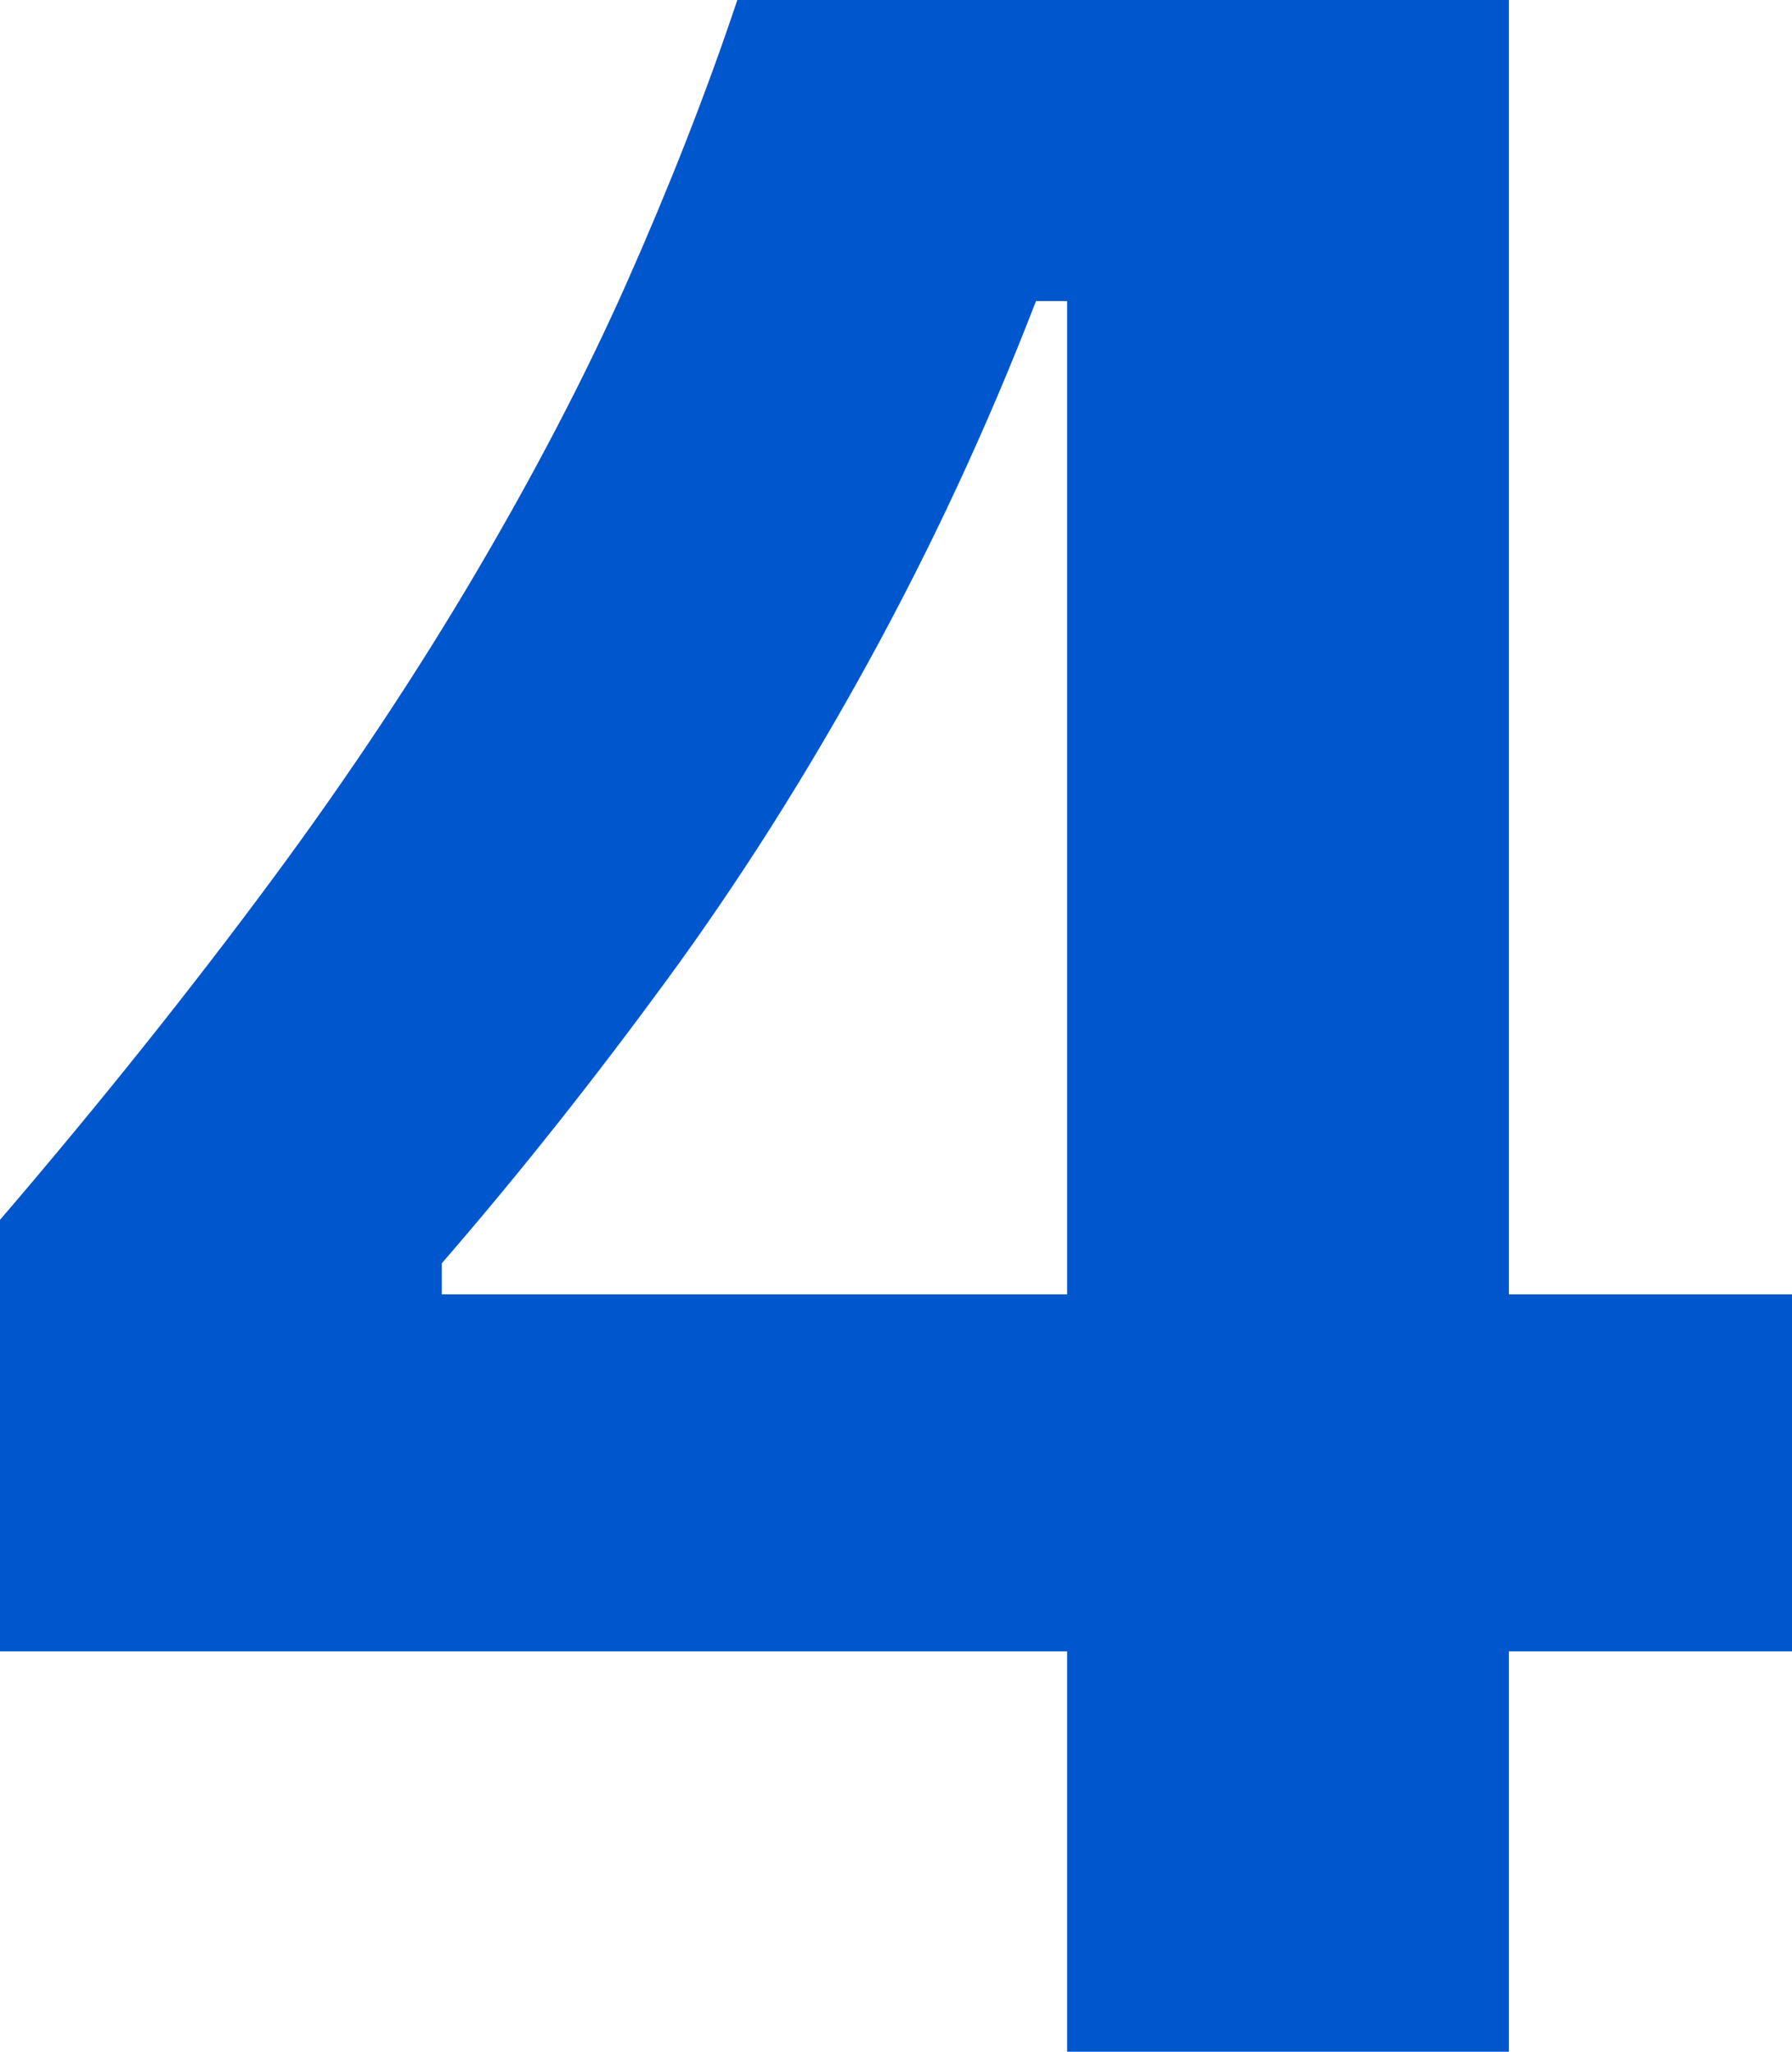 <svg width="262" height="300" viewBox="0 0 262 300" fill="none" xmlns="http://www.w3.org/2000/svg">
<g clip-path="url(#clip0_628_4017)">
<path d="M0 241.452V178.366C14.783 161.12 27.974 144.554 39.573 128.896C51.172 113.238 61.179 98.033 69.594 83.737C78.009 69.44 85.514 55.144 91.654 41.301C97.795 27.458 103.253 13.616 107.802 0H220.608V300H156.017V44.024H151.469C144.191 62.859 136.003 80.333 126.906 96.899C117.809 113.464 108.03 128.896 97.568 143.192C87.106 157.489 76.189 171.331 64.59 184.72V189.259H262V241.452H0Z" fill="#0057CD"/>
</g>
<defs>
<clipPath id="clip0_628_4017">
<rect width="262" height="300" fill="white"/>
</clipPath>
</defs>
</svg>
